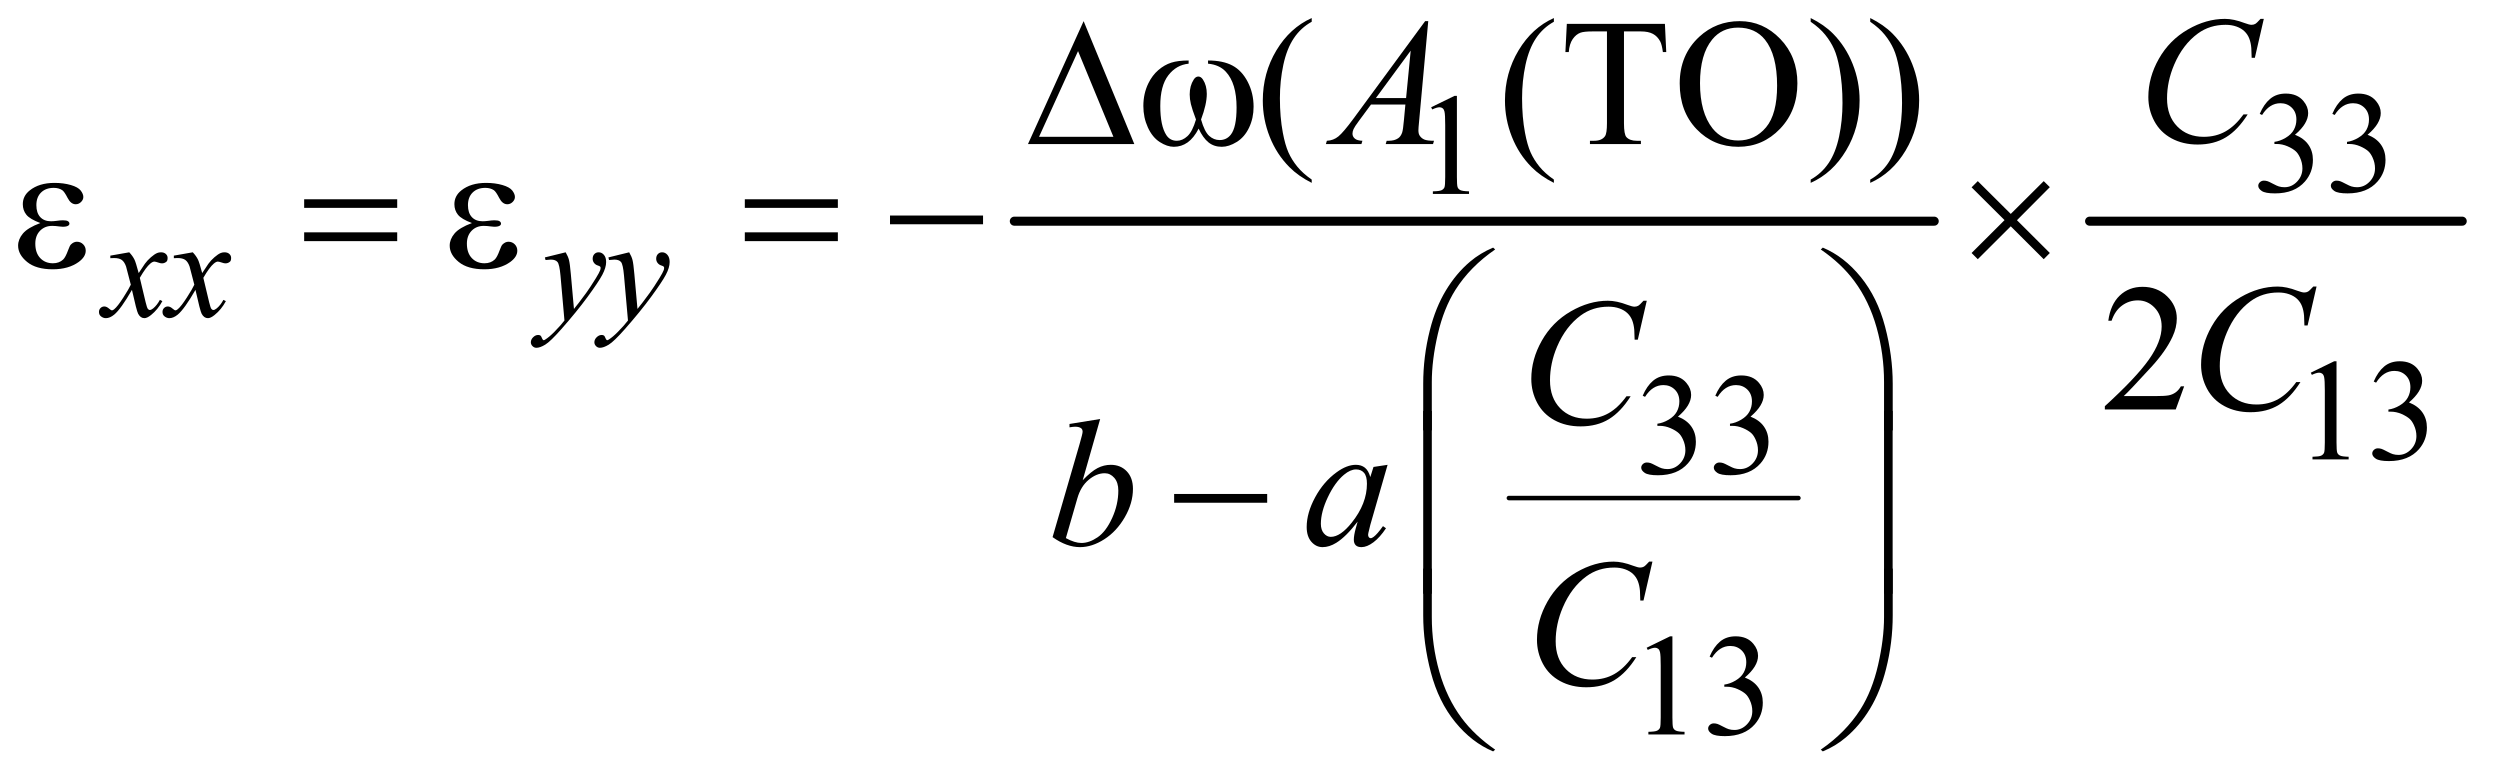 <?xml version="1.0" encoding="UTF-8"?>
<!DOCTYPE svg PUBLIC '-//W3C//DTD SVG 1.0//EN'
          'http://www.w3.org/TR/2001/REC-SVG-20010904/DTD/svg10.dtd'>
<svg stroke-dasharray="none" shape-rendering="auto" xmlns="http://www.w3.org/2000/svg" font-family="'Dialog'" text-rendering="auto" width="216" fill-opacity="1" color-interpolation="auto" color-rendering="auto" preserveAspectRatio="xMidYMid meet" font-size="12px" viewBox="0 0 216 67" fill="black" xmlns:xlink="http://www.w3.org/1999/xlink" stroke="black" image-rendering="auto" stroke-miterlimit="10" stroke-linecap="square" stroke-linejoin="miter" font-style="normal" stroke-width="1" height="67" stroke-dashoffset="0" font-weight="normal" stroke-opacity="1"
><!--Generated by the Batik Graphics2D SVG Generator--><defs id="genericDefs"
  /><g
  ><defs id="defs1"
    ><clipPath clipPathUnits="userSpaceOnUse" id="clipPath1"
      ><path d="M1.041 2.301 L137.75 2.301 L137.75 44.647 L1.041 44.647 L1.041 2.301 Z"
      /></clipPath
      ><clipPath clipPathUnits="userSpaceOnUse" id="clipPath2"
      ><path d="M33.355 73.761 L33.355 1430.989 L4415.051 1430.989 L4415.051 73.761 Z"
      /></clipPath
    ></defs
    ><g stroke-width="8" transform="scale(1.576,1.576) translate(-1.041,-2.301) matrix(0.031,0,0,0.031,0,0)" stroke-linejoin="round" stroke-linecap="round"
    ><line y2="955" fill="none" x1="2702" clip-path="url(#clipPath2)" x2="3214" y1="955"
    /></g
    ><g stroke-width="16" transform="matrix(0.049,0,0,0.049,-1.64,-3.626)" stroke-linejoin="round" stroke-linecap="round"
    ><line y2="464" fill="none" x1="1822" clip-path="url(#clipPath2)" x2="3444" y1="464"
    /></g
    ><g stroke-width="16" transform="matrix(0.049,0,0,0.049,-1.64,-3.626)" stroke-linejoin="round" stroke-linecap="round"
    ><line y2="464" fill="none" x1="3718" clip-path="url(#clipPath2)" x2="4375" y1="464"
    /></g
    ><g transform="matrix(0.049,0,0,0.049,-1.64,-3.626)"
    ><path d="M4018 274.75 Q4025.25 257.625 4036.312 248.312 Q4047.375 239 4063.875 239 Q4084.25 239 4095.125 252.25 Q4103.375 262.125 4103.375 273.375 Q4103.375 291.875 4080.125 311.625 Q4095.75 317.75 4103.75 329.125 Q4111.75 340.5 4111.75 355.875 Q4111.75 377.875 4097.75 394 Q4079.5 415 4044.875 415 Q4027.75 415 4021.562 410.75 Q4015.375 406.5 4015.375 401.625 Q4015.375 398 4018.312 395.25 Q4021.25 392.5 4025.375 392.5 Q4028.5 392.5 4031.75 393.5 Q4033.875 394.125 4041.375 398.062 Q4048.875 402 4051.75 402.75 Q4056.375 404.125 4061.625 404.125 Q4074.375 404.125 4083.812 394.25 Q4093.25 384.375 4093.25 370.875 Q4093.25 361 4088.875 351.625 Q4085.625 344.625 4081.75 341 Q4076.375 336 4067 331.938 Q4057.625 327.875 4047.875 327.875 L4043.875 327.875 L4043.875 324.125 Q4053.75 322.875 4063.688 317 Q4073.625 311.125 4078.125 302.875 Q4082.625 294.625 4082.625 284.75 Q4082.625 271.875 4074.562 263.938 Q4066.5 256 4054.5 256 Q4035.125 256 4022.125 276.75 L4018 274.75 ZM4146 274.75 Q4153.25 257.625 4164.312 248.312 Q4175.375 239 4191.875 239 Q4212.25 239 4223.125 252.25 Q4231.375 262.125 4231.375 273.375 Q4231.375 291.875 4208.125 311.625 Q4223.75 317.75 4231.75 329.125 Q4239.75 340.5 4239.75 355.875 Q4239.75 377.875 4225.75 394 Q4207.5 415 4172.875 415 Q4155.75 415 4149.562 410.75 Q4143.375 406.5 4143.375 401.625 Q4143.375 398 4146.312 395.25 Q4149.25 392.5 4153.375 392.5 Q4156.5 392.5 4159.75 393.5 Q4161.875 394.125 4169.375 398.062 Q4176.875 402 4179.75 402.75 Q4184.375 404.125 4189.625 404.125 Q4202.375 404.125 4211.812 394.25 Q4221.25 384.375 4221.25 370.875 Q4221.25 361 4216.875 351.625 Q4213.625 344.625 4209.75 341 Q4204.375 336 4195 331.938 Q4185.625 327.875 4175.875 327.875 L4171.875 327.875 L4171.875 324.125 Q4181.75 322.875 4191.688 317 Q4201.625 311.125 4206.125 302.875 Q4210.625 294.625 4210.625 284.75 Q4210.625 271.875 4202.562 263.938 Q4194.5 256 4182.5 256 Q4163.125 256 4150.125 276.75 L4146 274.75 Z" stroke="none" clip-path="url(#clipPath2)"
    /></g
    ><g transform="matrix(0.049,0,0,0.049,-1.64,-3.626)"
    ><path d="M2557 263.125 L2598.25 243 L2602.375 243 L2602.375 386.125 Q2602.375 400.375 2603.562 403.875 Q2604.75 407.375 2608.5 409.25 Q2612.25 411.125 2623.75 411.375 L2623.75 416 L2560 416 L2560 411.375 Q2572 411.125 2575.5 409.312 Q2579 407.5 2580.375 404.438 Q2581.75 401.375 2581.75 386.125 L2581.75 294.625 Q2581.75 276.125 2580.5 270.875 Q2579.625 266.875 2577.312 265 Q2575 263.125 2571.75 263.125 Q2567.125 263.125 2558.875 267 L2557 263.125 Z" stroke="none" clip-path="url(#clipPath2)"
    /></g
    ><g transform="matrix(0.049,0,0,0.049,-1.64,-3.626)"
    ><path d="M4108 731.125 L4149.25 711 L4153.375 711 L4153.375 854.125 Q4153.375 868.375 4154.562 871.875 Q4155.75 875.375 4159.5 877.25 Q4163.25 879.125 4174.75 879.375 L4174.75 884 L4111 884 L4111 879.375 Q4123 879.125 4126.5 877.312 Q4130 875.5 4131.375 872.438 Q4132.75 869.375 4132.75 854.125 L4132.75 762.625 Q4132.75 744.125 4131.5 738.875 Q4130.625 734.875 4128.312 733 Q4126 731.125 4122.75 731.125 Q4118.125 731.125 4109.875 735 L4108 731.125 ZM4219 746.75 Q4226.25 729.625 4237.312 720.312 Q4248.375 711 4264.875 711 Q4285.25 711 4296.125 724.25 Q4304.375 734.125 4304.375 745.375 Q4304.375 763.875 4281.125 783.625 Q4296.75 789.75 4304.75 801.125 Q4312.75 812.5 4312.75 827.875 Q4312.75 849.875 4298.75 866 Q4280.5 887 4245.875 887 Q4228.75 887 4222.562 882.75 Q4216.375 878.5 4216.375 873.625 Q4216.375 870 4219.312 867.25 Q4222.25 864.5 4226.375 864.5 Q4229.5 864.5 4232.75 865.5 Q4234.875 866.125 4242.375 870.062 Q4249.875 874 4252.75 874.75 Q4257.375 876.125 4262.625 876.125 Q4275.375 876.125 4284.812 866.25 Q4294.25 856.375 4294.25 842.875 Q4294.25 833 4289.875 823.625 Q4286.625 816.625 4282.75 813 Q4277.375 808 4268 803.938 Q4258.625 799.875 4248.875 799.875 L4244.875 799.875 L4244.875 796.125 Q4254.75 794.875 4264.688 789 Q4274.625 783.125 4279.125 774.875 Q4283.625 766.625 4283.625 756.75 Q4283.625 743.875 4275.562 735.938 Q4267.5 728 4255.5 728 Q4236.125 728 4223.125 748.75 L4219 746.75 Z" stroke="none" clip-path="url(#clipPath2)"
    /></g
    ><g transform="matrix(0.049,0,0,0.049,-1.64,-3.626)"
    ><path d="M2930 771.75 Q2937.25 754.625 2948.312 745.312 Q2959.375 736 2975.875 736 Q2996.25 736 3007.125 749.25 Q3015.375 759.125 3015.375 770.375 Q3015.375 788.875 2992.125 808.625 Q3007.75 814.75 3015.75 826.125 Q3023.75 837.5 3023.75 852.875 Q3023.75 874.875 3009.75 891 Q2991.5 912 2956.875 912 Q2939.75 912 2933.562 907.75 Q2927.375 903.5 2927.375 898.625 Q2927.375 895 2930.312 892.25 Q2933.25 889.5 2937.375 889.5 Q2940.5 889.5 2943.75 890.5 Q2945.875 891.125 2953.375 895.062 Q2960.875 899 2963.75 899.75 Q2968.375 901.125 2973.625 901.125 Q2986.375 901.125 2995.812 891.25 Q3005.25 881.375 3005.25 867.875 Q3005.25 858 3000.875 848.625 Q2997.625 841.625 2993.75 838 Q2988.375 833 2979 828.938 Q2969.625 824.875 2959.875 824.875 L2955.875 824.875 L2955.875 821.125 Q2965.75 819.875 2975.688 814 Q2985.625 808.125 2990.125 799.875 Q2994.625 791.625 2994.625 781.75 Q2994.625 768.875 2986.562 760.938 Q2978.5 753 2966.5 753 Q2947.125 753 2934.125 773.75 L2930 771.75 ZM3058 771.75 Q3065.25 754.625 3076.312 745.312 Q3087.375 736 3103.875 736 Q3124.25 736 3135.125 749.25 Q3143.375 759.125 3143.375 770.375 Q3143.375 788.875 3120.125 808.625 Q3135.75 814.75 3143.75 826.125 Q3151.75 837.5 3151.75 852.875 Q3151.75 874.875 3137.75 891 Q3119.5 912 3084.875 912 Q3067.75 912 3061.562 907.75 Q3055.375 903.5 3055.375 898.625 Q3055.375 895 3058.312 892.25 Q3061.25 889.5 3065.375 889.5 Q3068.5 889.5 3071.75 890.5 Q3073.875 891.125 3081.375 895.062 Q3088.875 899 3091.75 899.75 Q3096.375 901.125 3101.625 901.125 Q3114.375 901.125 3123.812 891.25 Q3133.25 881.375 3133.25 867.875 Q3133.25 858 3128.875 848.625 Q3125.625 841.625 3121.75 838 Q3116.375 833 3107 828.938 Q3097.625 824.875 3087.875 824.875 L3083.875 824.875 L3083.875 821.125 Q3093.75 819.875 3103.688 814 Q3113.625 808.125 3118.125 799.875 Q3122.625 791.625 3122.625 781.75 Q3122.625 768.875 3114.562 760.938 Q3106.5 753 3094.5 753 Q3075.125 753 3062.125 773.75 L3058 771.75 Z" stroke="none" clip-path="url(#clipPath2)"
    /></g
    ><g transform="matrix(0.049,0,0,0.049,-1.64,-3.626)"
    ><path d="M2937 1216.125 L2978.25 1196 L2982.375 1196 L2982.375 1339.125 Q2982.375 1353.375 2983.562 1356.875 Q2984.75 1360.375 2988.5 1362.25 Q2992.25 1364.125 3003.75 1364.375 L3003.75 1369 L2940 1369 L2940 1364.375 Q2952 1364.125 2955.5 1362.312 Q2959 1360.5 2960.375 1357.438 Q2961.75 1354.375 2961.75 1339.125 L2961.75 1247.625 Q2961.75 1229.125 2960.5 1223.875 Q2959.625 1219.875 2957.312 1218 Q2955 1216.125 2951.75 1216.125 Q2947.125 1216.125 2938.875 1220 L2937 1216.125 ZM3048 1231.75 Q3055.25 1214.625 3066.312 1205.312 Q3077.375 1196 3093.875 1196 Q3114.25 1196 3125.125 1209.25 Q3133.375 1219.125 3133.375 1230.375 Q3133.375 1248.875 3110.125 1268.625 Q3125.75 1274.75 3133.75 1286.125 Q3141.75 1297.5 3141.75 1312.875 Q3141.75 1334.875 3127.75 1351 Q3109.5 1372 3074.875 1372 Q3057.75 1372 3051.562 1367.75 Q3045.375 1363.5 3045.375 1358.625 Q3045.375 1355 3048.312 1352.25 Q3051.25 1349.5 3055.375 1349.5 Q3058.5 1349.5 3061.75 1350.5 Q3063.875 1351.125 3071.375 1355.062 Q3078.875 1359 3081.75 1359.75 Q3086.375 1361.125 3091.625 1361.125 Q3104.375 1361.125 3113.812 1351.25 Q3123.25 1341.375 3123.25 1327.875 Q3123.25 1318 3118.875 1308.625 Q3115.625 1301.625 3111.75 1298 Q3106.375 1293 3097 1288.938 Q3087.625 1284.875 3077.875 1284.875 L3073.875 1284.875 L3073.875 1281.125 Q3083.75 1279.875 3093.688 1274 Q3103.625 1268.125 3108.125 1259.875 Q3112.625 1251.625 3112.625 1241.75 Q3112.625 1228.875 3104.562 1220.938 Q3096.5 1213 3084.5 1213 Q3065.125 1213 3052.125 1233.75 L3048 1231.75 Z" stroke="none" clip-path="url(#clipPath2)"
    /></g
    ><g transform="matrix(0.049,0,0,0.049,-1.64,-3.626)"
    ><path d="M2346.375 390.656 L2346.375 396.438 Q2322.781 384.562 2307 368.625 Q2284.5 345.969 2272.312 315.188 Q2260.125 284.406 2260.125 251.281 Q2260.125 202.844 2284.031 162.922 Q2307.938 123 2346.375 105.812 L2346.375 112.375 Q2327.156 123 2314.812 141.438 Q2302.469 159.875 2296.375 188.156 Q2290.281 216.438 2290.281 247.219 Q2290.281 280.656 2295.438 308 Q2299.5 329.562 2305.281 342.609 Q2311.062 355.656 2320.828 367.688 Q2330.594 379.719 2346.375 390.656 ZM2773.375 390.656 L2773.375 396.438 Q2749.781 384.562 2734 368.625 Q2711.5 345.969 2699.312 315.188 Q2687.125 284.406 2687.125 251.281 Q2687.125 202.844 2711.031 162.922 Q2734.938 123 2773.375 105.812 L2773.375 112.375 Q2754.156 123 2741.812 141.438 Q2729.469 159.875 2723.375 188.156 Q2717.281 216.438 2717.281 247.219 Q2717.281 280.656 2722.438 308 Q2726.5 329.562 2732.281 342.609 Q2738.062 355.656 2747.828 367.688 Q2757.594 379.719 2773.375 390.656 ZM2969.156 116.125 L2971.5 165.812 L2965.562 165.812 Q2963.844 152.688 2960.875 147.062 Q2956.031 138 2947.984 133.703 Q2939.938 129.406 2926.812 129.406 L2896.969 129.406 L2896.969 291.281 Q2896.969 310.812 2901.188 315.656 Q2907.125 322.219 2919.469 322.219 L2926.812 322.219 L2926.812 328 L2836.969 328 L2836.969 322.219 L2844.469 322.219 Q2857.906 322.219 2863.531 314.094 Q2866.969 309.094 2866.969 291.281 L2866.969 129.406 L2841.5 129.406 Q2826.656 129.406 2820.406 131.594 Q2812.281 134.562 2806.5 143 Q2800.719 151.438 2799.625 165.812 L2793.688 165.812 L2796.188 116.125 L2969.156 116.125 ZM3101.031 111.281 Q3142.281 111.281 3172.516 142.609 Q3202.75 173.938 3202.75 220.812 Q3202.75 269.094 3172.281 300.969 Q3141.812 332.844 3098.531 332.844 Q3054.781 332.844 3025.016 301.75 Q2995.25 270.656 2995.25 221.281 Q2995.25 170.812 3029.625 138.938 Q3059.469 111.281 3101.031 111.281 ZM3098.062 122.688 Q3069.625 122.688 3052.438 143.781 Q3031.031 170.031 3031.031 220.656 Q3031.031 272.531 3053.219 300.5 Q3070.25 321.75 3098.219 321.75 Q3128.062 321.75 3147.516 298.469 Q3166.969 275.188 3166.969 225.031 Q3166.969 170.656 3145.562 143.938 Q3128.375 122.688 3098.062 122.688 ZM3226.188 112.375 L3226.188 105.812 Q3249.938 117.531 3265.719 133.469 Q3288.062 156.281 3300.25 186.984 Q3312.438 217.688 3312.438 250.969 Q3312.438 299.406 3288.609 339.328 Q3264.781 379.25 3226.188 396.438 L3226.188 390.656 Q3245.406 379.875 3257.828 361.516 Q3270.25 343.156 3276.266 314.797 Q3282.281 286.438 3282.281 255.656 Q3282.281 222.375 3277.125 194.875 Q3273.219 173.312 3267.359 160.344 Q3261.5 147.375 3251.812 135.344 Q3242.125 123.312 3226.188 112.375 ZM3331.188 112.375 L3331.188 105.812 Q3354.938 117.531 3370.719 133.469 Q3393.062 156.281 3405.25 186.984 Q3417.438 217.688 3417.438 250.969 Q3417.438 299.406 3393.609 339.328 Q3369.781 379.25 3331.188 396.438 L3331.188 390.656 Q3350.406 379.875 3362.828 361.516 Q3375.25 343.156 3381.266 314.797 Q3387.281 286.438 3387.281 255.656 Q3387.281 222.375 3382.125 194.875 Q3378.219 173.312 3372.359 160.344 Q3366.5 147.375 3356.812 135.344 Q3347.125 123.312 3331.188 112.375 Z" stroke="none" clip-path="url(#clipPath2)"
    /></g
    ><g transform="matrix(0.049,0,0,0.049,-1.64,-3.626)"
    ><path d="M3884.719 755.219 L3869.875 796 L3744.875 796 L3744.875 790.219 Q3800.031 739.906 3822.531 708.031 Q3845.031 676.156 3845.031 649.75 Q3845.031 629.594 3832.688 616.625 Q3820.344 603.656 3803.156 603.656 Q3787.531 603.656 3775.109 612.797 Q3762.688 621.938 3756.75 639.594 L3750.969 639.594 Q3754.875 610.688 3771.047 595.219 Q3787.219 579.75 3811.438 579.75 Q3837.219 579.75 3854.484 596.312 Q3871.75 612.875 3871.75 635.375 Q3871.75 651.469 3864.25 667.562 Q3852.688 692.875 3826.75 721.156 Q3787.844 763.656 3778.156 772.406 L3833.469 772.406 Q3850.344 772.406 3857.141 771.156 Q3863.938 769.906 3869.406 766.078 Q3874.875 762.25 3878.938 755.219 L3884.719 755.219 Z" stroke="none" clip-path="url(#clipPath2)"
    /></g
    ><g transform="matrix(0.049,0,0,0.049,-1.64,-3.626)"
    ><path d="M261.375 518.875 Q267.5 525.375 270.625 531.875 Q272.875 536.375 278 555.5 L289 539 Q293.375 533 299.625 527.562 Q305.875 522.125 310.625 520.125 Q313.625 518.875 317.25 518.875 Q322.625 518.875 325.812 521.75 Q329 524.625 329 528.75 Q329 533.5 327.125 535.25 Q323.625 538.375 319.125 538.375 Q316.5 538.375 313.5 537.25 Q307.625 535.25 305.625 535.25 Q302.625 535.25 298.5 538.75 Q290.75 545.25 280 563.875 L290.25 606.875 Q292.625 616.75 294.25 618.688 Q295.875 620.625 297.5 620.625 Q300.125 620.625 303.625 617.75 Q310.5 612 315.375 602.75 L319.75 605 Q311.875 619.75 299.75 629.5 Q292.875 635 288.125 635 Q281.125 635 277 627.125 Q274.375 622.25 266.125 585.125 Q246.625 619 234.875 628.75 Q227.25 635 220.125 635 Q215.125 635 211 631.375 Q208 628.625 208 624 Q208 619.875 210.75 617.125 Q213.5 614.375 217.5 614.375 Q221.5 614.375 226 618.375 Q229.25 621.25 231 621.25 Q232.5 621.25 234.875 619.25 Q240.75 614.5 250.875 598.75 Q261 583 264.125 576 Q256.375 545.625 255.75 543.875 Q252.875 535.75 248.25 532.375 Q243.625 529 234.625 529 Q231.75 529 228 529.25 L228 524.75 L261.375 518.875 ZM373.375 518.875 Q379.5 525.375 382.625 531.875 Q384.875 536.375 390 555.5 L401 539 Q405.375 533 411.625 527.562 Q417.875 522.125 422.625 520.125 Q425.625 518.875 429.25 518.875 Q434.625 518.875 437.812 521.75 Q441 524.625 441 528.75 Q441 533.5 439.125 535.25 Q435.625 538.375 431.125 538.375 Q428.5 538.375 425.5 537.25 Q419.625 535.25 417.625 535.25 Q414.625 535.25 410.5 538.75 Q402.75 545.25 392 563.875 L402.25 606.875 Q404.625 616.75 406.25 618.688 Q407.875 620.625 409.5 620.625 Q412.125 620.625 415.625 617.75 Q422.5 612 427.375 602.75 L431.75 605 Q423.875 619.75 411.75 629.5 Q404.875 635 400.125 635 Q393.125 635 389 627.125 Q386.375 622.25 378.125 585.125 Q358.625 619 346.875 628.75 Q339.25 635 332.125 635 Q327.125 635 323 631.375 Q320 628.625 320 624 Q320 619.875 322.75 617.125 Q325.5 614.375 329.5 614.375 Q333.5 614.375 338 618.375 Q341.25 621.25 343 621.25 Q344.5 621.25 346.875 619.25 Q352.75 614.5 362.875 598.75 Q373 583 376.125 576 Q368.375 545.625 367.75 543.875 Q364.875 535.75 360.25 532.375 Q355.625 529 346.625 529 Q343.75 529 340 529.25 L340 524.75 L373.375 518.875 ZM1030.875 518.875 Q1035.125 526.125 1036.75 532.438 Q1038.375 538.75 1040 557.25 L1045.5 618.75 Q1053 609.75 1067.25 590.25 Q1074.125 580.75 1084.25 564.375 Q1090.375 554.375 1091.75 550.375 Q1092.5 548.375 1092.5 546.25 Q1092.5 544.875 1091.625 544 Q1090.75 543.125 1087.062 541.938 Q1083.375 540.75 1080.938 537.562 Q1078.5 534.375 1078.5 530.25 Q1078.5 525.125 1081.5 522 Q1084.5 518.875 1089 518.875 Q1094.5 518.875 1098.375 523.438 Q1102.25 528 1102.25 536 Q1102.25 545.875 1095.5 558.562 Q1088.75 571.25 1069.5 597.5 Q1050.25 623.75 1022.875 654.75 Q1004 676.125 994.875 681.688 Q985.75 687.25 979.25 687.25 Q975.375 687.25 972.438 684.312 Q969.5 681.375 969.5 677.5 Q969.5 672.625 973.562 668.625 Q977.625 664.625 982.375 664.625 Q984.875 664.625 986.5 665.75 Q987.5 666.375 988.688 669.312 Q989.875 672.25 990.875 673.25 Q991.5 673.875 992.375 673.875 Q993.125 673.875 995 672.625 Q1001.875 668.375 1011 659.125 Q1023 646.875 1028.75 639.125 L1021.75 559.875 Q1020 540.25 1016.5 536 Q1013 531.75 1004.75 531.75 Q1002.125 531.75 995.375 532.5 L994.25 527.875 L1030.875 518.875 ZM1142.875 518.875 Q1147.125 526.125 1148.75 532.438 Q1150.375 538.75 1152 557.25 L1157.5 618.75 Q1165 609.75 1179.25 590.25 Q1186.125 580.75 1196.25 564.375 Q1202.375 554.375 1203.75 550.375 Q1204.5 548.375 1204.5 546.25 Q1204.5 544.875 1203.625 544 Q1202.75 543.125 1199.062 541.938 Q1195.375 540.75 1192.938 537.562 Q1190.5 534.375 1190.5 530.25 Q1190.5 525.125 1193.5 522 Q1196.5 518.875 1201 518.875 Q1206.5 518.875 1210.375 523.438 Q1214.25 528 1214.25 536 Q1214.25 545.875 1207.5 558.562 Q1200.75 571.25 1181.5 597.5 Q1162.25 623.75 1134.875 654.75 Q1116 676.125 1106.875 681.688 Q1097.75 687.25 1091.25 687.25 Q1087.375 687.25 1084.438 684.312 Q1081.5 681.375 1081.5 677.5 Q1081.5 672.625 1085.562 668.625 Q1089.625 664.625 1094.375 664.625 Q1096.875 664.625 1098.5 665.75 Q1099.5 666.375 1100.688 669.312 Q1101.875 672.25 1102.875 673.25 Q1103.5 673.875 1104.375 673.875 Q1105.125 673.875 1107 672.625 Q1113.875 668.375 1123 659.125 Q1135 646.875 1140.75 639.125 L1133.75 559.875 Q1132 540.25 1128.5 536 Q1125 531.75 1116.75 531.75 Q1114.125 531.75 1107.375 532.5 L1106.25 527.875 L1142.875 518.875 Z" stroke="none" clip-path="url(#clipPath2)"
    /></g
    ><g transform="matrix(0.049,0,0,0.049,-1.64,-3.626)"
    ><path d="M4025.156 107.281 L4009.375 175.875 L4003.75 175.875 L4003.125 158.688 Q4002.344 149.312 3999.531 141.969 Q3996.719 134.625 3991.094 129.234 Q3985.469 123.844 3976.875 120.797 Q3968.281 117.75 3957.812 117.75 Q3929.844 117.75 3908.906 133.062 Q3882.188 152.594 3867.031 188.219 Q3854.531 217.594 3854.531 247.75 Q3854.531 278.531 3872.5 296.891 Q3890.469 315.25 3919.219 315.25 Q3940.938 315.25 3957.891 305.562 Q3974.844 295.875 3989.375 275.719 L3996.719 275.719 Q3979.531 303.062 3958.594 315.953 Q3937.656 328.844 3908.438 328.844 Q3882.5 328.844 3862.5 317.984 Q3842.5 307.125 3832.031 287.438 Q3821.562 267.75 3821.562 245.094 Q3821.562 210.406 3840.156 177.594 Q3858.75 144.781 3891.172 126.031 Q3923.594 107.281 3956.562 107.281 Q3972.031 107.281 3991.25 114.625 Q3999.688 117.75 4003.438 117.75 Q4007.188 117.75 4010 116.188 Q4012.812 114.625 4019.375 107.281 L4025.156 107.281 Z" stroke="none" clip-path="url(#clipPath2)"
    /></g
    ><g transform="matrix(0.049,0,0,0.049,-1.64,-3.626)"
    ><path d="M2551.844 111.281 L2535.75 287.531 Q2534.5 299.875 2534.5 303.781 Q2534.5 310.031 2536.844 313.312 Q2539.812 317.844 2544.891 320.031 Q2549.969 322.219 2562 322.219 L2560.281 328 L2476.844 328 L2478.562 322.219 L2482.156 322.219 Q2492.312 322.219 2498.719 317.844 Q2503.25 314.875 2505.75 308 Q2507.469 303.156 2509.031 285.188 L2511.531 258.312 L2450.906 258.312 L2429.344 287.531 Q2422 297.375 2420.125 301.672 Q2418.25 305.969 2418.25 309.719 Q2418.25 314.719 2422.312 318.312 Q2426.375 321.906 2435.75 322.219 L2434.031 328 L2371.375 328 L2373.094 322.219 Q2384.656 321.75 2393.484 314.484 Q2402.312 307.219 2419.812 283.469 L2546.375 111.281 L2551.844 111.281 ZM2520.906 163.312 L2459.5 246.906 L2512.781 246.906 L2520.906 163.312 Z" stroke="none" clip-path="url(#clipPath2)"
    /></g
    ><g transform="matrix(0.049,0,0,0.049,-1.64,-3.626)"
    ><path d="M4118.156 579.281 L4102.375 647.875 L4096.75 647.875 L4096.125 630.688 Q4095.344 621.312 4092.531 613.969 Q4089.719 606.625 4084.094 601.234 Q4078.469 595.844 4069.875 592.797 Q4061.281 589.75 4050.812 589.75 Q4022.844 589.75 4001.906 605.062 Q3975.188 624.594 3960.031 660.219 Q3947.531 689.594 3947.531 719.75 Q3947.531 750.531 3965.5 768.891 Q3983.469 787.25 4012.219 787.25 Q4033.938 787.25 4050.891 777.562 Q4067.844 767.875 4082.375 747.719 L4089.719 747.719 Q4072.531 775.062 4051.594 787.953 Q4030.656 800.844 4001.438 800.844 Q3975.5 800.844 3955.5 789.984 Q3935.5 779.125 3925.031 759.438 Q3914.562 739.75 3914.562 717.094 Q3914.562 682.406 3933.156 649.594 Q3951.75 616.781 3984.172 598.031 Q4016.594 579.281 4049.562 579.281 Q4065.031 579.281 4084.25 586.625 Q4092.688 589.75 4096.438 589.75 Q4100.188 589.75 4103 588.188 Q4105.812 586.625 4112.375 579.281 L4118.156 579.281 Z" stroke="none" clip-path="url(#clipPath2)"
    /></g
    ><g transform="matrix(0.049,0,0,0.049,-1.64,-3.626)"
    ><path d="M2937.156 604.281 L2921.375 672.875 L2915.75 672.875 L2915.125 655.688 Q2914.344 646.312 2911.531 638.969 Q2908.719 631.625 2903.094 626.234 Q2897.469 620.844 2888.875 617.797 Q2880.281 614.75 2869.812 614.75 Q2841.844 614.75 2820.906 630.062 Q2794.188 649.594 2779.031 685.219 Q2766.531 714.594 2766.531 744.75 Q2766.531 775.531 2784.5 793.891 Q2802.469 812.25 2831.219 812.25 Q2852.938 812.25 2869.891 802.562 Q2886.844 792.875 2901.375 772.719 L2908.719 772.719 Q2891.531 800.062 2870.594 812.953 Q2849.656 825.844 2820.438 825.844 Q2794.5 825.844 2774.5 814.984 Q2754.5 804.125 2744.031 784.438 Q2733.562 764.75 2733.562 742.094 Q2733.562 707.406 2752.156 674.594 Q2770.75 641.781 2803.172 623.031 Q2835.594 604.281 2868.562 604.281 Q2884.031 604.281 2903.25 611.625 Q2911.688 614.75 2915.438 614.75 Q2919.188 614.75 2922 613.188 Q2924.812 611.625 2931.375 604.281 L2937.156 604.281 Z" stroke="none" clip-path="url(#clipPath2)"
    /></g
    ><g transform="matrix(0.049,0,0,0.049,-1.64,-3.626)"
    ><path d="M1973.344 812.812 L1942.562 920.781 Q1957.562 905.156 1968.734 899.375 Q1979.906 893.594 1992.094 893.594 Q2009.281 893.594 2020.219 905 Q2031.156 916.406 2031.156 935.938 Q2031.156 961.094 2016.781 986.016 Q2002.406 1010.938 1980.688 1024.844 Q1958.969 1038.75 1937.875 1038.75 Q1914.281 1038.75 1889.438 1021.094 L1936.938 857.5 Q1942.406 838.594 1942.406 835.312 Q1942.406 831.25 1939.906 829.219 Q1936.312 826.406 1929.281 826.406 Q1926 826.406 1919.281 827.5 L1919.281 821.562 L1973.344 812.812 ZM1912.875 1022.812 Q1928.5 1031.406 1940.375 1031.406 Q1954.125 1031.406 1968.891 1021.328 Q1983.656 1011.25 1994.516 987.344 Q2005.375 963.438 2005.375 939.062 Q2005.375 924.688 1998.266 916.562 Q1991.156 908.438 1981.469 908.438 Q1966.938 908.438 1953.031 920.078 Q1939.125 931.719 1933.188 952.5 L1912.875 1022.812 ZM2480.156 893.594 L2449.688 999.531 L2446.25 1013.75 Q2445.781 1015.781 2445.781 1017.188 Q2445.781 1019.688 2447.344 1021.562 Q2448.594 1022.969 2450.469 1022.969 Q2452.5 1022.969 2455.781 1020.469 Q2461.875 1015.938 2472.031 1001.719 L2477.344 1005.469 Q2466.562 1021.719 2455.156 1030.234 Q2443.75 1038.75 2434.062 1038.75 Q2427.344 1038.75 2423.984 1035.391 Q2420.625 1032.031 2420.625 1025.625 Q2420.625 1017.969 2424.062 1005.469 L2427.344 993.75 Q2406.875 1020.469 2389.688 1031.094 Q2377.344 1038.75 2365.469 1038.75 Q2354.062 1038.75 2345.781 1029.297 Q2337.5 1019.844 2337.5 1003.281 Q2337.5 978.438 2352.422 950.859 Q2367.344 923.281 2390.312 906.719 Q2408.281 893.594 2424.219 893.594 Q2433.75 893.594 2440.078 898.594 Q2446.406 903.594 2449.688 915.156 L2455.312 897.344 L2480.156 893.594 ZM2424.531 901.719 Q2414.531 901.719 2403.281 911.094 Q2387.344 924.375 2374.922 950.469 Q2362.5 976.562 2362.5 997.656 Q2362.5 1008.281 2367.812 1014.453 Q2373.125 1020.625 2380 1020.625 Q2397.031 1020.625 2417.031 995.469 Q2443.75 962.031 2443.75 926.875 Q2443.75 913.594 2438.594 907.656 Q2433.438 901.719 2424.531 901.719 Z" stroke="none" clip-path="url(#clipPath2)"
    /></g
    ><g transform="matrix(0.049,0,0,0.049,-1.64,-3.626)"
    ><path d="M2947.156 1064.281 L2931.375 1132.875 L2925.75 1132.875 L2925.125 1115.688 Q2924.344 1106.312 2921.531 1098.969 Q2918.719 1091.625 2913.094 1086.234 Q2907.469 1080.844 2898.875 1077.797 Q2890.281 1074.75 2879.812 1074.75 Q2851.844 1074.75 2830.906 1090.062 Q2804.188 1109.594 2789.031 1145.219 Q2776.531 1174.594 2776.531 1204.75 Q2776.531 1235.531 2794.5 1253.891 Q2812.469 1272.25 2841.219 1272.25 Q2862.938 1272.25 2879.891 1262.562 Q2896.844 1252.875 2911.375 1232.719 L2918.719 1232.719 Q2901.531 1260.062 2880.594 1272.953 Q2859.656 1285.844 2830.438 1285.844 Q2804.5 1285.844 2784.5 1274.984 Q2764.5 1264.125 2754.031 1244.438 Q2743.562 1224.75 2743.562 1202.094 Q2743.562 1167.406 2762.156 1134.594 Q2780.75 1101.781 2813.172 1083.031 Q2845.594 1064.281 2878.562 1064.281 Q2894.031 1064.281 2913.25 1071.625 Q2921.688 1074.75 2925.438 1074.75 Q2929.188 1074.75 2932 1073.188 Q2934.812 1071.625 2941.375 1064.281 L2947.156 1064.281 Z" stroke="none" clip-path="url(#clipPath2)"
    /></g
    ><g transform="matrix(0.049,0,0,0.049,-1.64,-3.626)"
    ><path d="M2033.562 328 L1846.062 328 L1944.188 111.281 L2033.562 328 ZM1996.688 315.188 L1934.344 164.094 L1865.594 315.188 L1996.688 315.188 ZM2163.562 186.281 L2163.562 180.656 Q2189.969 180.656 2206.688 189.641 Q2223.406 198.625 2233.641 218.547 Q2243.875 238.469 2243.875 262.219 Q2243.875 282.375 2235.906 299.094 Q2227.938 315.812 2214.109 324.328 Q2200.281 332.844 2187.781 332.844 Q2174.031 332.844 2164.344 325.031 Q2154.656 317.219 2147 300.812 Q2138.406 317.375 2127.547 325.109 Q2116.688 332.844 2103.25 332.844 Q2091.531 332.844 2078.484 324.484 Q2065.438 316.125 2057.469 298.703 Q2049.5 281.281 2049.5 260.969 Q2049.5 238.938 2058.406 220.812 Q2065.281 206.75 2075.984 197.531 Q2086.688 188.312 2098.719 184.484 Q2110.75 180.656 2129.344 180.656 L2129.344 186.281 Q2107.625 188.469 2093.484 206.828 Q2079.344 225.188 2079.344 260.812 Q2079.344 295.969 2090.125 312.375 Q2096.688 322.219 2108.562 322.219 Q2118.406 322.219 2127.234 314.094 Q2136.062 305.969 2142.312 284.719 Q2135.438 266.438 2133.328 257.531 Q2131.219 248.625 2131.219 240.5 Q2131.219 225.344 2138.25 214.406 Q2141.688 208.938 2146.375 208.938 Q2151.219 208.938 2154.656 214.406 Q2161.375 224.719 2161.375 239.562 Q2161.375 257.688 2151.219 284.719 Q2157.312 306.125 2165.516 313.547 Q2173.719 320.969 2184.031 320.969 Q2196.219 320.969 2203.719 311.438 Q2213.875 298.625 2213.875 263.469 Q2213.875 220.812 2194.969 200.5 Q2183.562 188.156 2163.562 186.281 Z" stroke="none" clip-path="url(#clipPath2)"
    /></g
    ><g transform="matrix(0.049,0,0,0.049,-1.64,-3.626)"
    ><path d="M104.625 467.281 Q86.188 460.406 79.938 452.594 Q73.688 444.781 73.688 434 Q73.688 419.469 85.875 409.781 Q102.438 396.5 129.469 396.5 Q145.562 396.5 158.375 400.25 Q171.188 404 175.797 410.016 Q180.406 416.031 180.406 421.344 Q180.406 426.188 176.344 430.172 Q172.281 434.156 166.969 434.156 Q158.375 434.156 152.672 422.984 Q146.969 411.812 143.219 409.312 Q137.125 405.25 128.219 405.25 Q114.156 405.25 105.875 413.453 Q97.594 421.656 97.594 435.719 Q97.594 449.469 104.469 456.812 Q111.344 464.156 123.375 464.156 Q127.438 464.156 132.281 463.531 Q139.938 462.438 144.312 462.438 Q151.031 462.438 153.453 464.156 Q155.875 465.875 155.875 468.219 Q155.875 470.562 153.844 471.812 Q151.031 473.844 144 473.844 Q142.438 473.844 138.844 473.375 Q130.719 472.281 125.562 472.281 Q112.438 472.281 104.078 480.875 Q95.719 489.469 95.719 503.531 Q95.719 519.938 104.391 529.078 Q113.062 538.219 126.812 538.219 Q137.906 538.219 144.938 531.5 Q149 527.594 153.531 515.25 Q156.5 507.125 158.375 505.25 Q163.375 500.25 169 500.25 Q175.562 500.25 180.094 504.781 Q184.625 509.312 184.625 516.031 Q184.625 526.812 172.281 535.875 Q154.312 548.844 126.5 548.844 Q97.125 548.844 81.266 535.875 Q65.406 522.906 65.406 507.125 Q65.406 495.875 73.922 485.719 Q82.438 475.562 104.625 467.281 ZM569.781 425.406 L733.844 425.406 L733.844 440.562 L569.781 440.562 L569.781 425.406 ZM569.781 483.688 L733.844 483.688 L733.844 499.156 L569.781 499.156 L569.781 483.688 ZM865.625 467.281 Q847.188 460.406 840.938 452.594 Q834.688 444.781 834.688 434 Q834.688 419.469 846.875 409.781 Q863.438 396.5 890.469 396.5 Q906.562 396.5 919.375 400.25 Q932.188 404 936.797 410.016 Q941.406 416.031 941.406 421.344 Q941.406 426.188 937.344 430.172 Q933.281 434.156 927.969 434.156 Q919.375 434.156 913.672 422.984 Q907.969 411.812 904.219 409.312 Q898.125 405.25 889.219 405.25 Q875.156 405.25 866.875 413.453 Q858.594 421.656 858.594 435.719 Q858.594 449.469 865.469 456.812 Q872.344 464.156 884.375 464.156 Q888.438 464.156 893.281 463.531 Q900.938 462.438 905.312 462.438 Q912.031 462.438 914.453 464.156 Q916.875 465.875 916.875 468.219 Q916.875 470.562 914.844 471.812 Q912.031 473.844 905 473.844 Q903.438 473.844 899.844 473.375 Q891.719 472.281 886.562 472.281 Q873.438 472.281 865.078 480.875 Q856.719 489.469 856.719 503.531 Q856.719 519.938 865.391 529.078 Q874.062 538.219 887.812 538.219 Q898.906 538.219 905.938 531.5 Q910 527.594 914.531 515.25 Q917.5 507.125 919.375 505.25 Q924.375 500.25 930 500.25 Q936.562 500.25 941.094 504.781 Q945.625 509.312 945.625 516.031 Q945.625 526.812 933.281 535.875 Q915.312 548.844 887.5 548.844 Q858.125 548.844 842.266 535.875 Q826.406 522.906 826.406 507.125 Q826.406 495.875 834.922 485.719 Q843.438 475.562 865.625 467.281 ZM1346.781 425.406 L1510.844 425.406 L1510.844 440.562 L1346.781 440.562 L1346.781 425.406 ZM1346.781 483.688 L1510.844 483.688 L1510.844 499.156 L1346.781 499.156 L1346.781 483.688 ZM1602.781 454 L1766.844 454 L1766.844 469.469 L1602.781 469.469 L1602.781 454 ZM3520.844 393.375 L3578.969 451.188 L3637.094 393.375 L3647.875 404 L3589.906 462.281 L3647.875 520.094 L3637.094 531.031 L3578.969 473.062 L3520.844 531.031 L3509.906 520.094 L3568.031 462.125 L3509.906 404.312 L3520.844 393.375 Z" stroke="none" clip-path="url(#clipPath2)"
    /></g
    ><g transform="matrix(0.049,0,0,0.049,-1.64,-3.626)"
    ><path d="M2542.969 832.938 L2542.969 750.75 Q2542.969 702.625 2554.688 656.219 Q2564.688 616.375 2582.891 586.219 Q2601.094 556.062 2625.469 535.438 Q2643.281 520.281 2666.25 510.594 L2669.844 513.875 Q2625.781 544.188 2599.844 584.969 Q2579.219 617.625 2568.672 663.25 Q2558.125 708.875 2558.125 747.625 L2558.125 832.938 L2542.969 832.938 ZM3370.844 832.938 L3355.531 832.938 L3355.531 747.625 Q3355.531 698.25 3342.406 651.531 Q3329.281 604.812 3303.031 569.5 Q3280.375 538.875 3243.969 513.875 L3247.562 510.594 Q3285.219 526.375 3314.516 562.469 Q3343.812 598.562 3357.328 649.891 Q3370.844 701.219 3370.844 750.75 L3370.844 832.938 Z" stroke="none" clip-path="url(#clipPath2)"
    /></g
    ><g transform="matrix(0.049,0,0,0.049,-1.64,-3.626)"
    ><path d="M2103.781 945 L2267.844 945 L2267.844 960.469 L2103.781 960.469 L2103.781 945 Z" stroke="none" clip-path="url(#clipPath2)"
    /></g
    ><g transform="matrix(0.049,0,0,0.049,-1.64,-3.626)"
    ><path d="M2558.125 1120.938 L2542.969 1120.938 L2542.969 798.594 L2558.125 798.594 L2558.125 1120.938 ZM3370.688 1120.938 L3355.531 1120.938 L3355.531 798.594 L3370.688 798.594 L3370.688 1120.938 Z" stroke="none" clip-path="url(#clipPath2)"
    /></g
    ><g transform="matrix(0.049,0,0,0.049,-1.64,-3.626)"
    ><path d="M2542.969 1076.594 L2558.125 1076.594 L2558.125 1162.062 Q2558.125 1211.438 2571.328 1258.156 Q2584.531 1304.875 2610.781 1340.188 Q2633.438 1370.656 2669.844 1395.812 L2666.25 1398.938 Q2628.594 1383.156 2599.297 1347.141 Q2570 1311.125 2556.484 1259.719 Q2542.969 1208.312 2542.969 1158.938 L2542.969 1076.594 ZM3370.844 1076.594 L3370.844 1158.938 Q3370.844 1207.062 3359.125 1253.312 Q3349.125 1293.312 3330.922 1323.469 Q3312.719 1353.625 3288.188 1374.25 Q3270.531 1389.406 3247.562 1398.938 L3243.969 1395.812 Q3288.031 1365.5 3313.969 1324.719 Q3334.594 1292.062 3345.062 1246.438 Q3355.531 1200.812 3355.531 1162.062 L3355.531 1076.594 L3370.844 1076.594 Z" stroke="none" clip-path="url(#clipPath2)"
    /></g
  ></g
></svg
>
